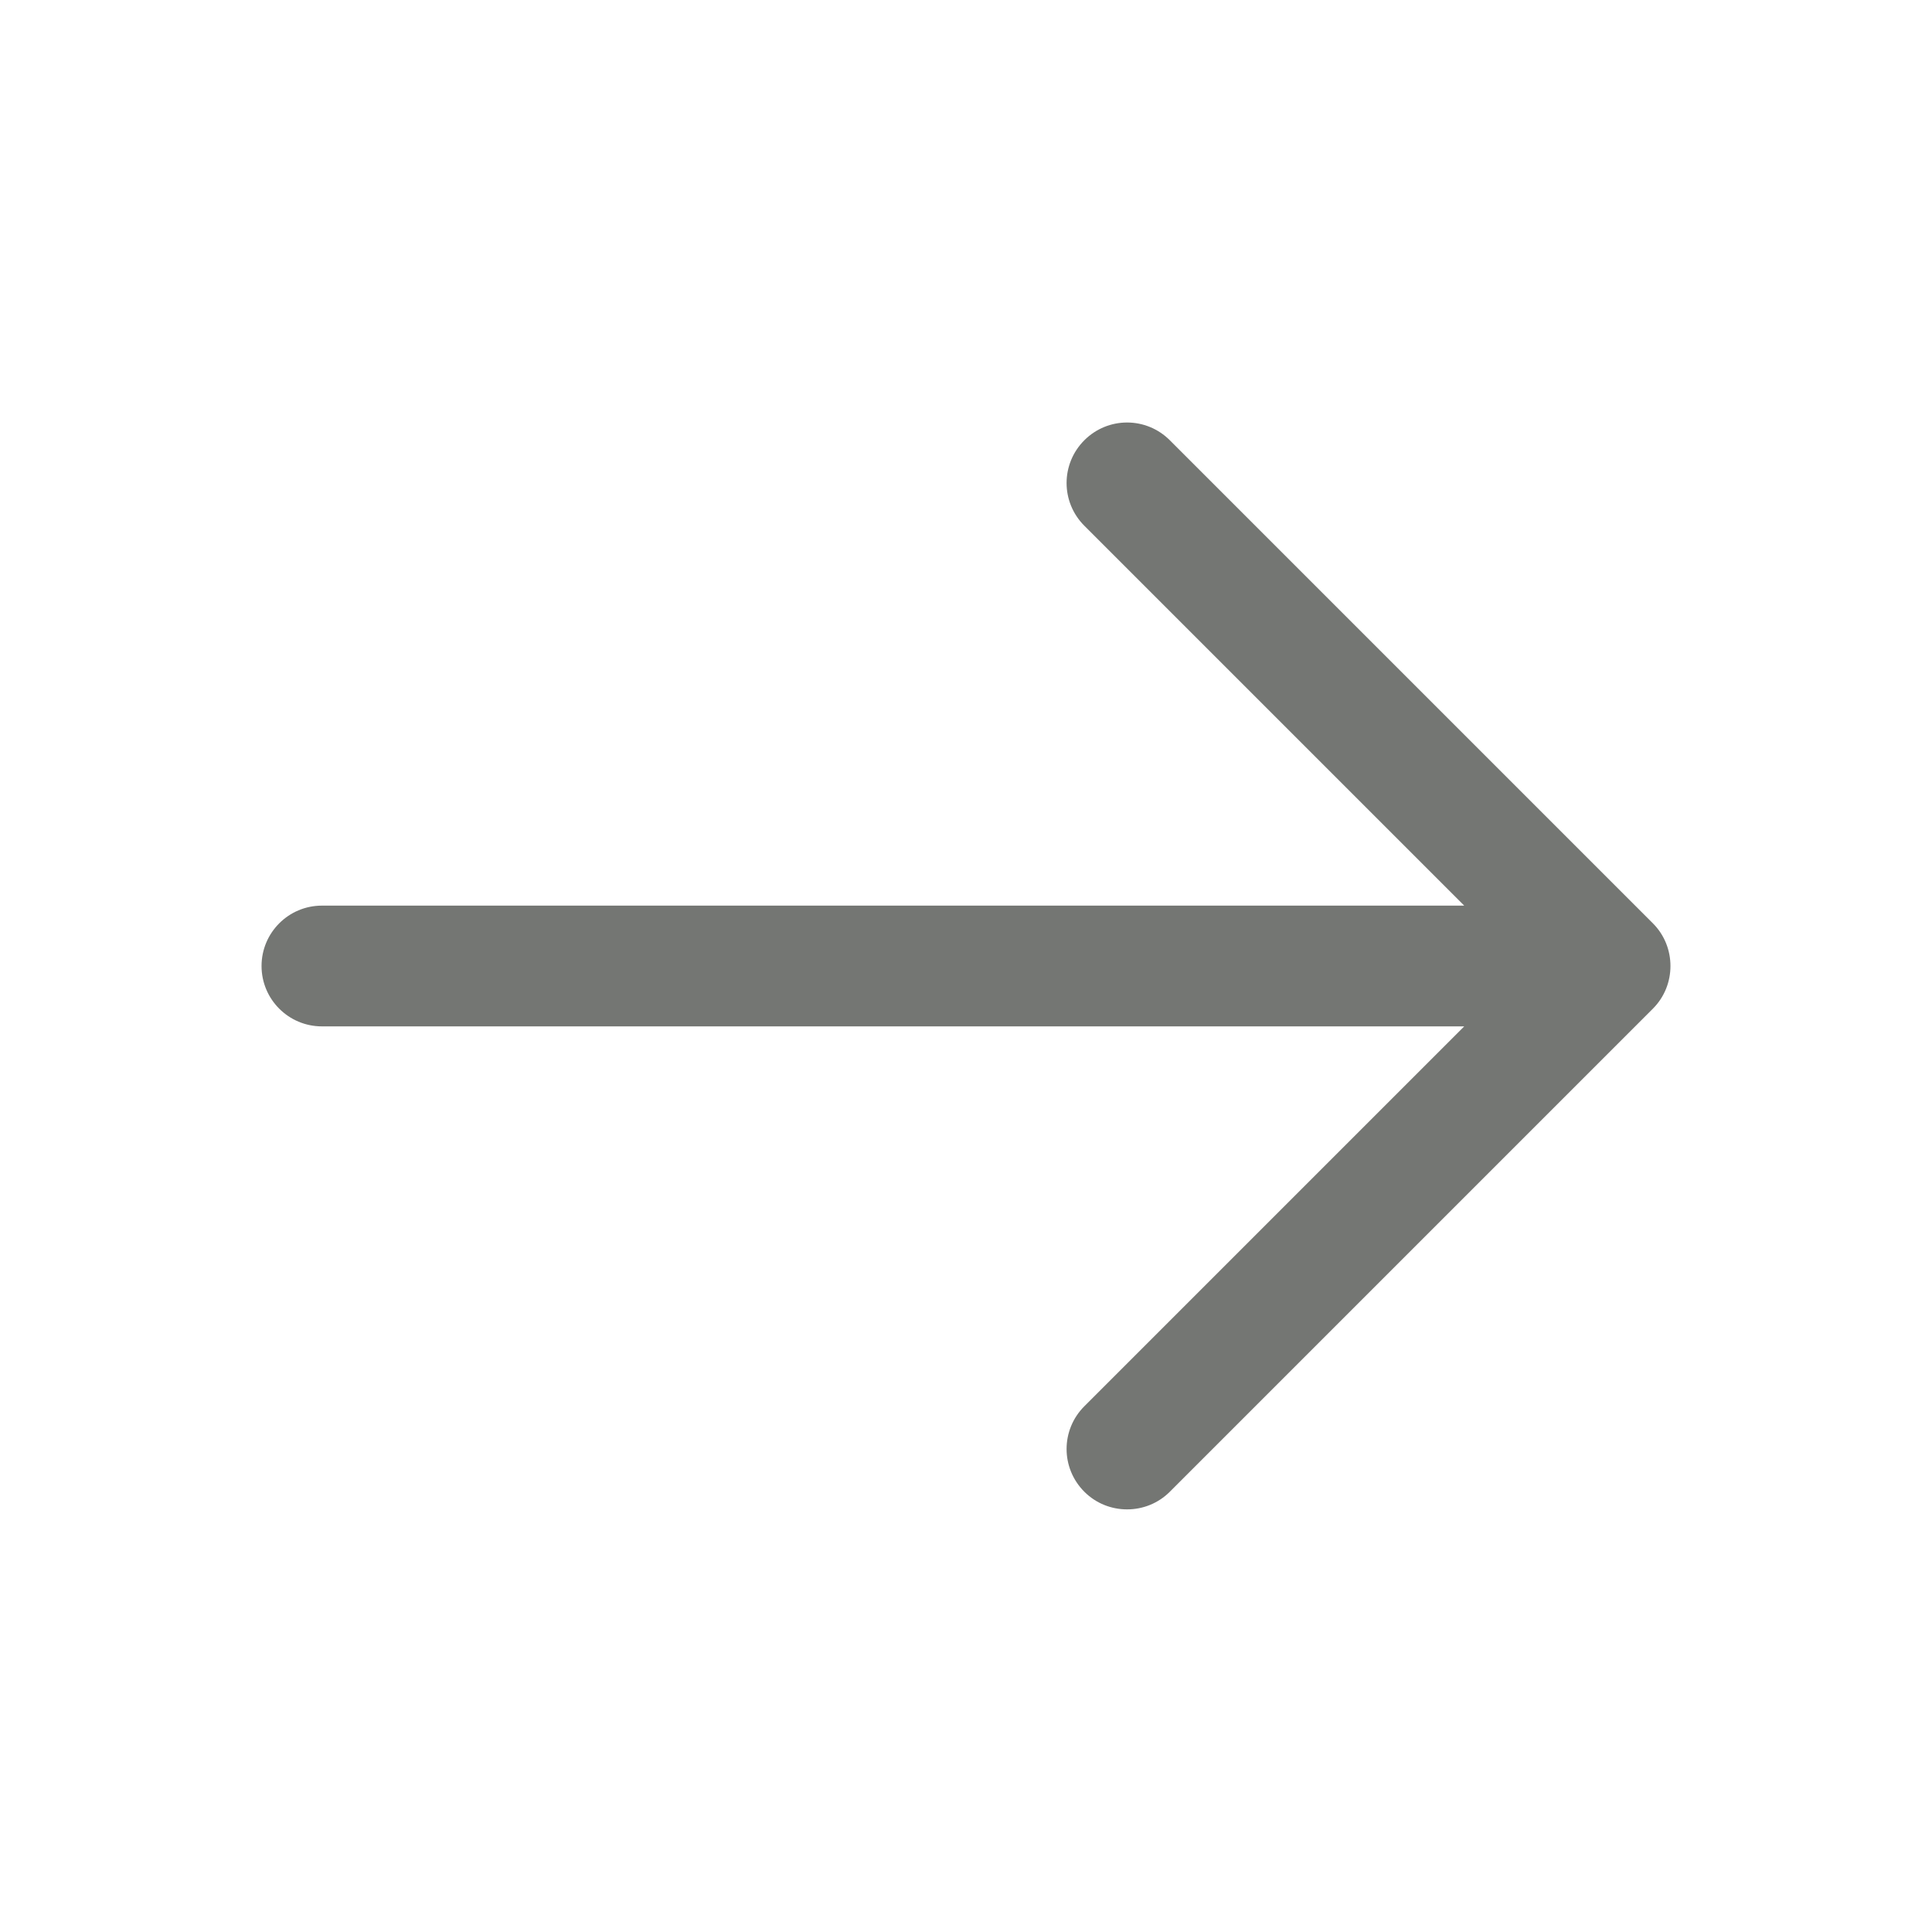 <svg id="Layer_1" enable-background="new 0 0 800 800" viewBox="0 0 800 800" xmlns="http://www.w3.org/2000/svg"><path d="m466.7 625c-6.4 0-12.8-2.4-17.7-7.3-9.8-9.8-9.8-25.6 0-35.4l157.3-157.3h-473c-13.8 0-25-11.2-25-25s11.2-25 25-25h473l-157.3-157.3c-9.8-9.8-9.8-25.6 0-35.4s25.6-9.8 35.4 0l200 200c4.9 4.9 7.3 11.3 7.3 17.7s-2.4 12.8-7.3 17.7l-200 200c-4.9 4.9-11.3 7.3-17.7 7.3z" fill="#747673"/></svg>